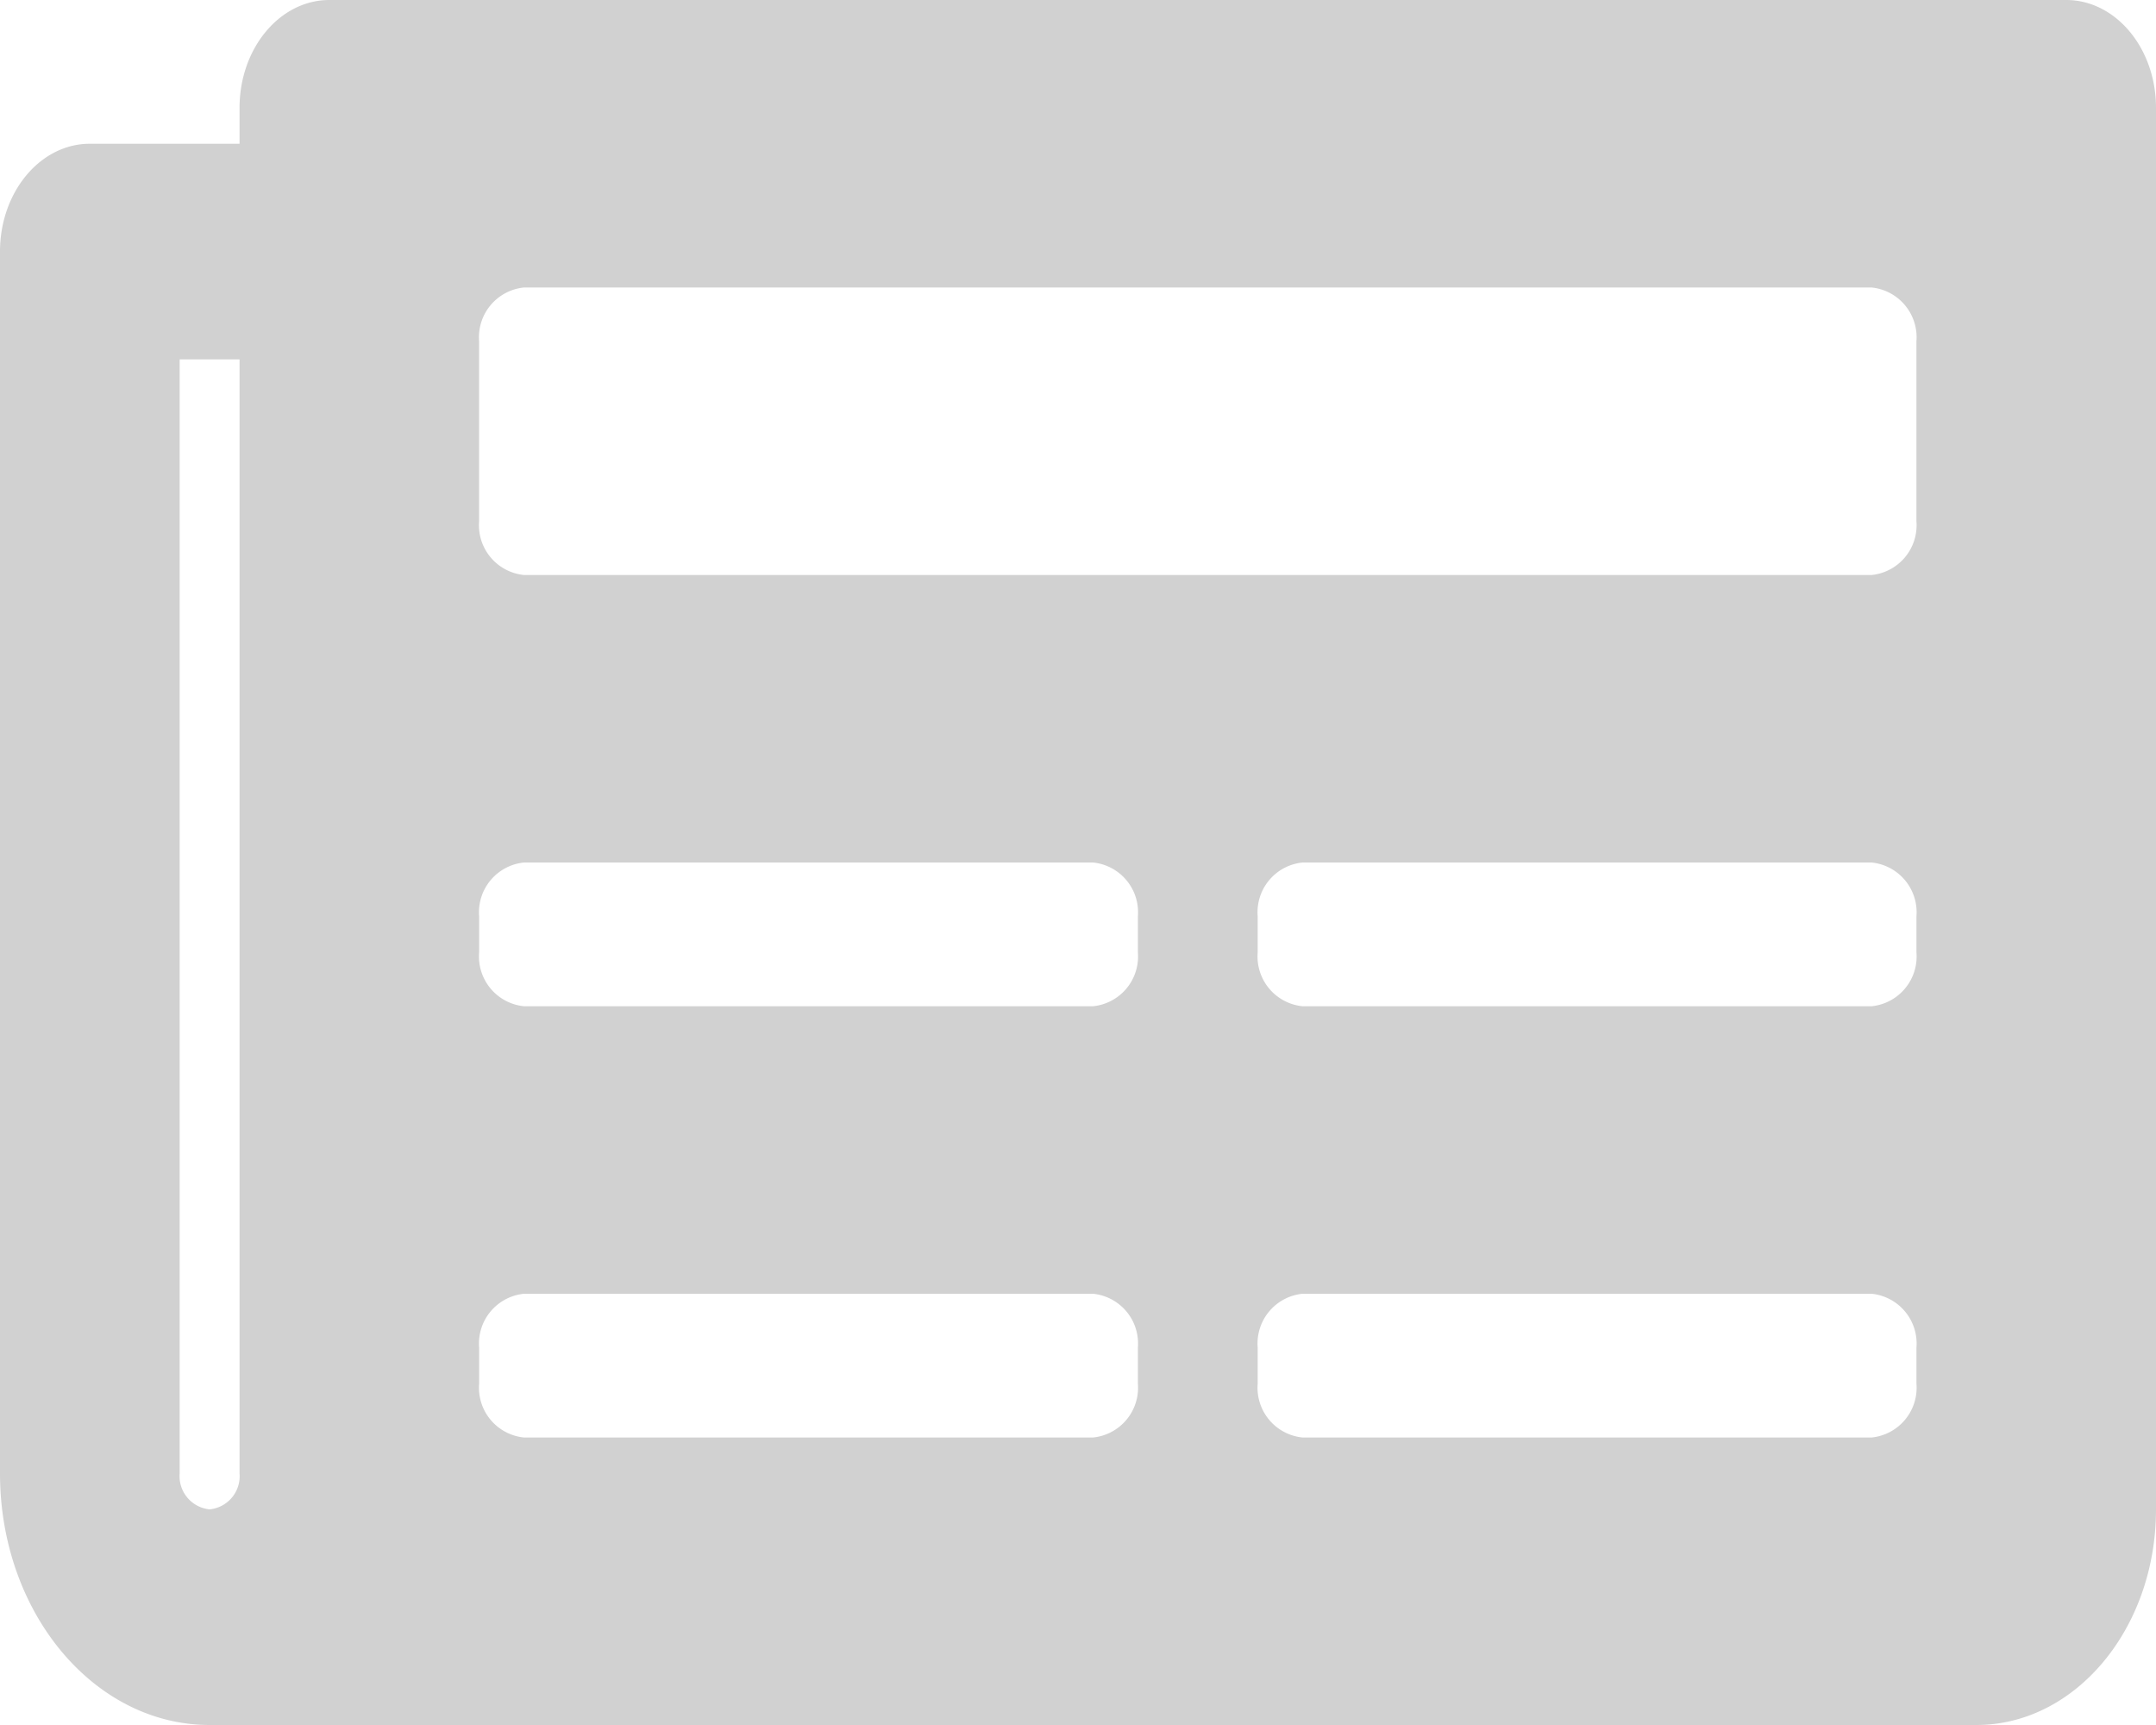 <svg xmlns="http://www.w3.org/2000/svg" width="100" height="80" viewBox="0 0 100 80"><path id="Icon_awesome-newspaper" data-name="Icon awesome-newspaper" d="M95.833,4.5H15.278c-2.3,0-4.167,2.239-4.167,5v1.667H4.167c-2.3,0-4.167,2.239-4.167,5V72.833C0,79.277,4.353,84.5,9.722,84.5H91.667c4.6,0,8.333-4.477,8.333-10V9.5C100,6.739,98.135,4.5,95.833,4.5ZM9.722,74.5a1.547,1.547,0,0,1-1.389-1.667V21.167h2.778V72.833A1.547,1.547,0,0,1,9.722,74.5Zm40.972-3.333H24.306a2.32,2.32,0,0,1-2.083-2.5V67a2.32,2.32,0,0,1,2.083-2.5H50.694A2.32,2.32,0,0,1,52.778,67v1.667A2.32,2.32,0,0,1,50.694,71.167Zm36.111,0H60.417a2.32,2.32,0,0,1-2.083-2.5V67a2.32,2.32,0,0,1,2.083-2.5H86.806A2.32,2.32,0,0,1,88.889,67v1.667A2.32,2.32,0,0,1,86.806,71.167Zm-36.111-20H24.306a2.32,2.32,0,0,1-2.083-2.5V47a2.32,2.32,0,0,1,2.083-2.5H50.694A2.32,2.32,0,0,1,52.778,47v1.667A2.32,2.32,0,0,1,50.694,51.167Zm36.111,0H60.417a2.32,2.32,0,0,1-2.083-2.5V47a2.32,2.32,0,0,1,2.083-2.5H86.806A2.32,2.32,0,0,1,88.889,47v1.667A2.32,2.32,0,0,1,86.806,51.167Zm0-20h-62.5a2.32,2.32,0,0,1-2.083-2.5V20.333a2.32,2.32,0,0,1,2.083-2.5h62.5a2.32,2.32,0,0,1,2.083,2.5v8.333A2.32,2.32,0,0,1,86.806,31.167Z" transform="translate(0 -4.5)" fill="#d1d1d1"></path></svg>